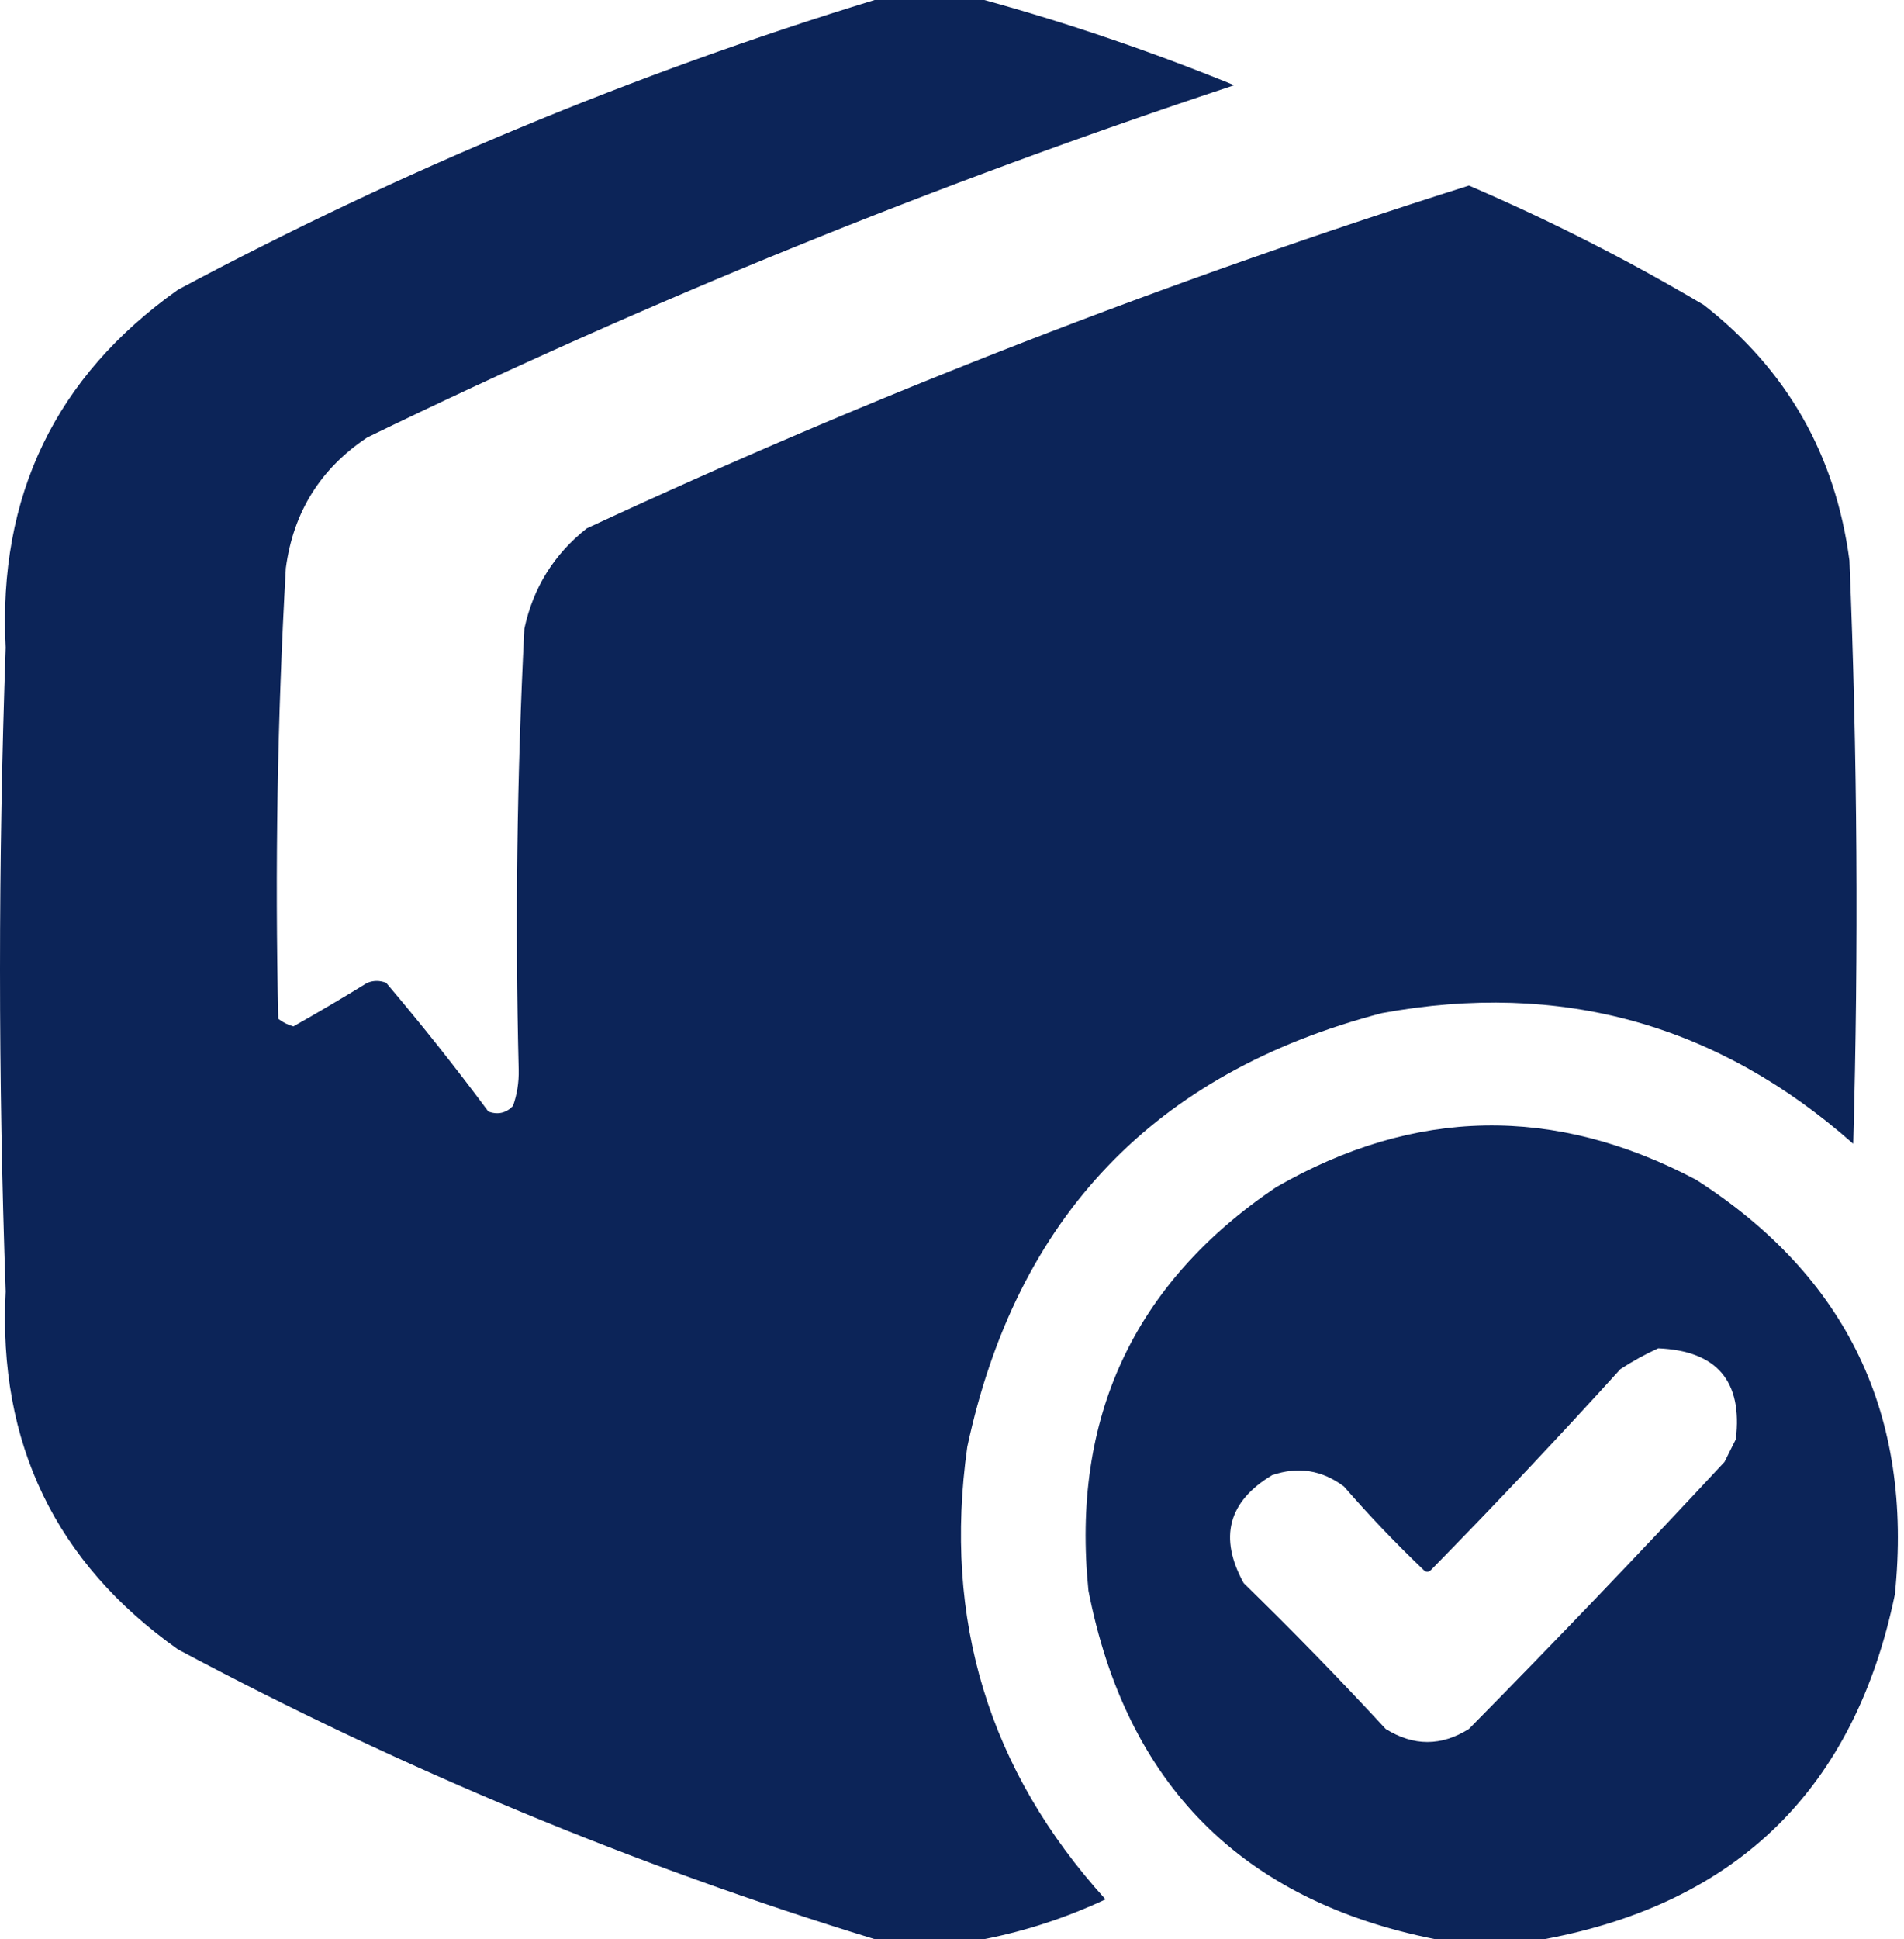<svg width="166" height="169" viewBox="0 0 166 169" fill="none" xmlns="http://www.w3.org/2000/svg">
<path opacity="0.978" fill-rule="evenodd" clip-rule="evenodd" d="M85.82 0H76.248C55.232 6.44 34.988 14.857 15.514 25.251C4.821 32.831 -0.186 43.228 0.495 56.443C-0.165 75.148 -0.165 93.852 0.495 112.557C-0.186 125.772 4.821 136.169 15.514 143.749C34.988 154.143 55.232 162.56 76.248 169H85.82C89.455 168.284 92.976 167.128 96.383 165.534C86.219 154.322 82.203 141.174 84.335 126.09C88.618 106.073 100.666 93.475 120.479 88.296C136.061 85.438 149.759 89.234 161.573 99.684C162.047 82.738 161.937 65.794 161.243 48.852C160.032 39.658 155.796 32.231 148.535 26.571C141.948 22.673 135.127 19.207 128.07 16.174C101.752 24.486 76.115 34.444 51.162 46.046C48.299 48.305 46.484 51.22 45.716 54.793C45.068 67.607 44.903 80.424 45.221 93.247C45.245 94.333 45.079 95.378 44.726 96.383C44.129 97.009 43.413 97.174 42.58 96.878C39.735 93.042 36.764 89.301 33.668 85.655C33.118 85.435 32.568 85.435 32.018 85.655C29.894 86.964 27.748 88.23 25.581 89.451C25.095 89.318 24.655 89.098 24.261 88.791C23.964 75.689 24.184 62.596 24.921 49.512C25.571 44.635 27.936 40.839 32.018 38.124C56.536 26.21 81.732 15.978 107.605 7.427C100.449 4.51 93.187 2.034 85.82 0ZM125.1 169H134.672C151.531 165.84 161.708 155.827 165.204 138.963C166.81 123.307 161.033 111.259 147.875 102.819C135.532 96.297 123.319 96.517 111.236 103.479C98.822 111.873 93.376 123.591 94.897 138.633C98.203 155.526 108.27 165.648 125.1 169ZM151.341 125.43C151.942 120.366 149.687 117.725 144.574 117.508C143.452 118.015 142.352 118.62 141.273 119.323C135.893 125.254 130.392 131.086 124.77 136.817C124.549 137.038 124.33 137.038 124.109 136.817C121.678 134.497 119.368 132.076 117.178 129.556C115.26 128.117 113.169 127.787 110.906 128.565C107.071 130.871 106.246 134.007 108.431 137.973C112.677 142.108 116.802 146.344 120.809 150.681C123.239 152.198 125.659 152.198 128.07 150.681C135.618 143.024 143.044 135.267 150.351 127.41L151.341 125.43Z" fill="#082055"/>
</svg>
